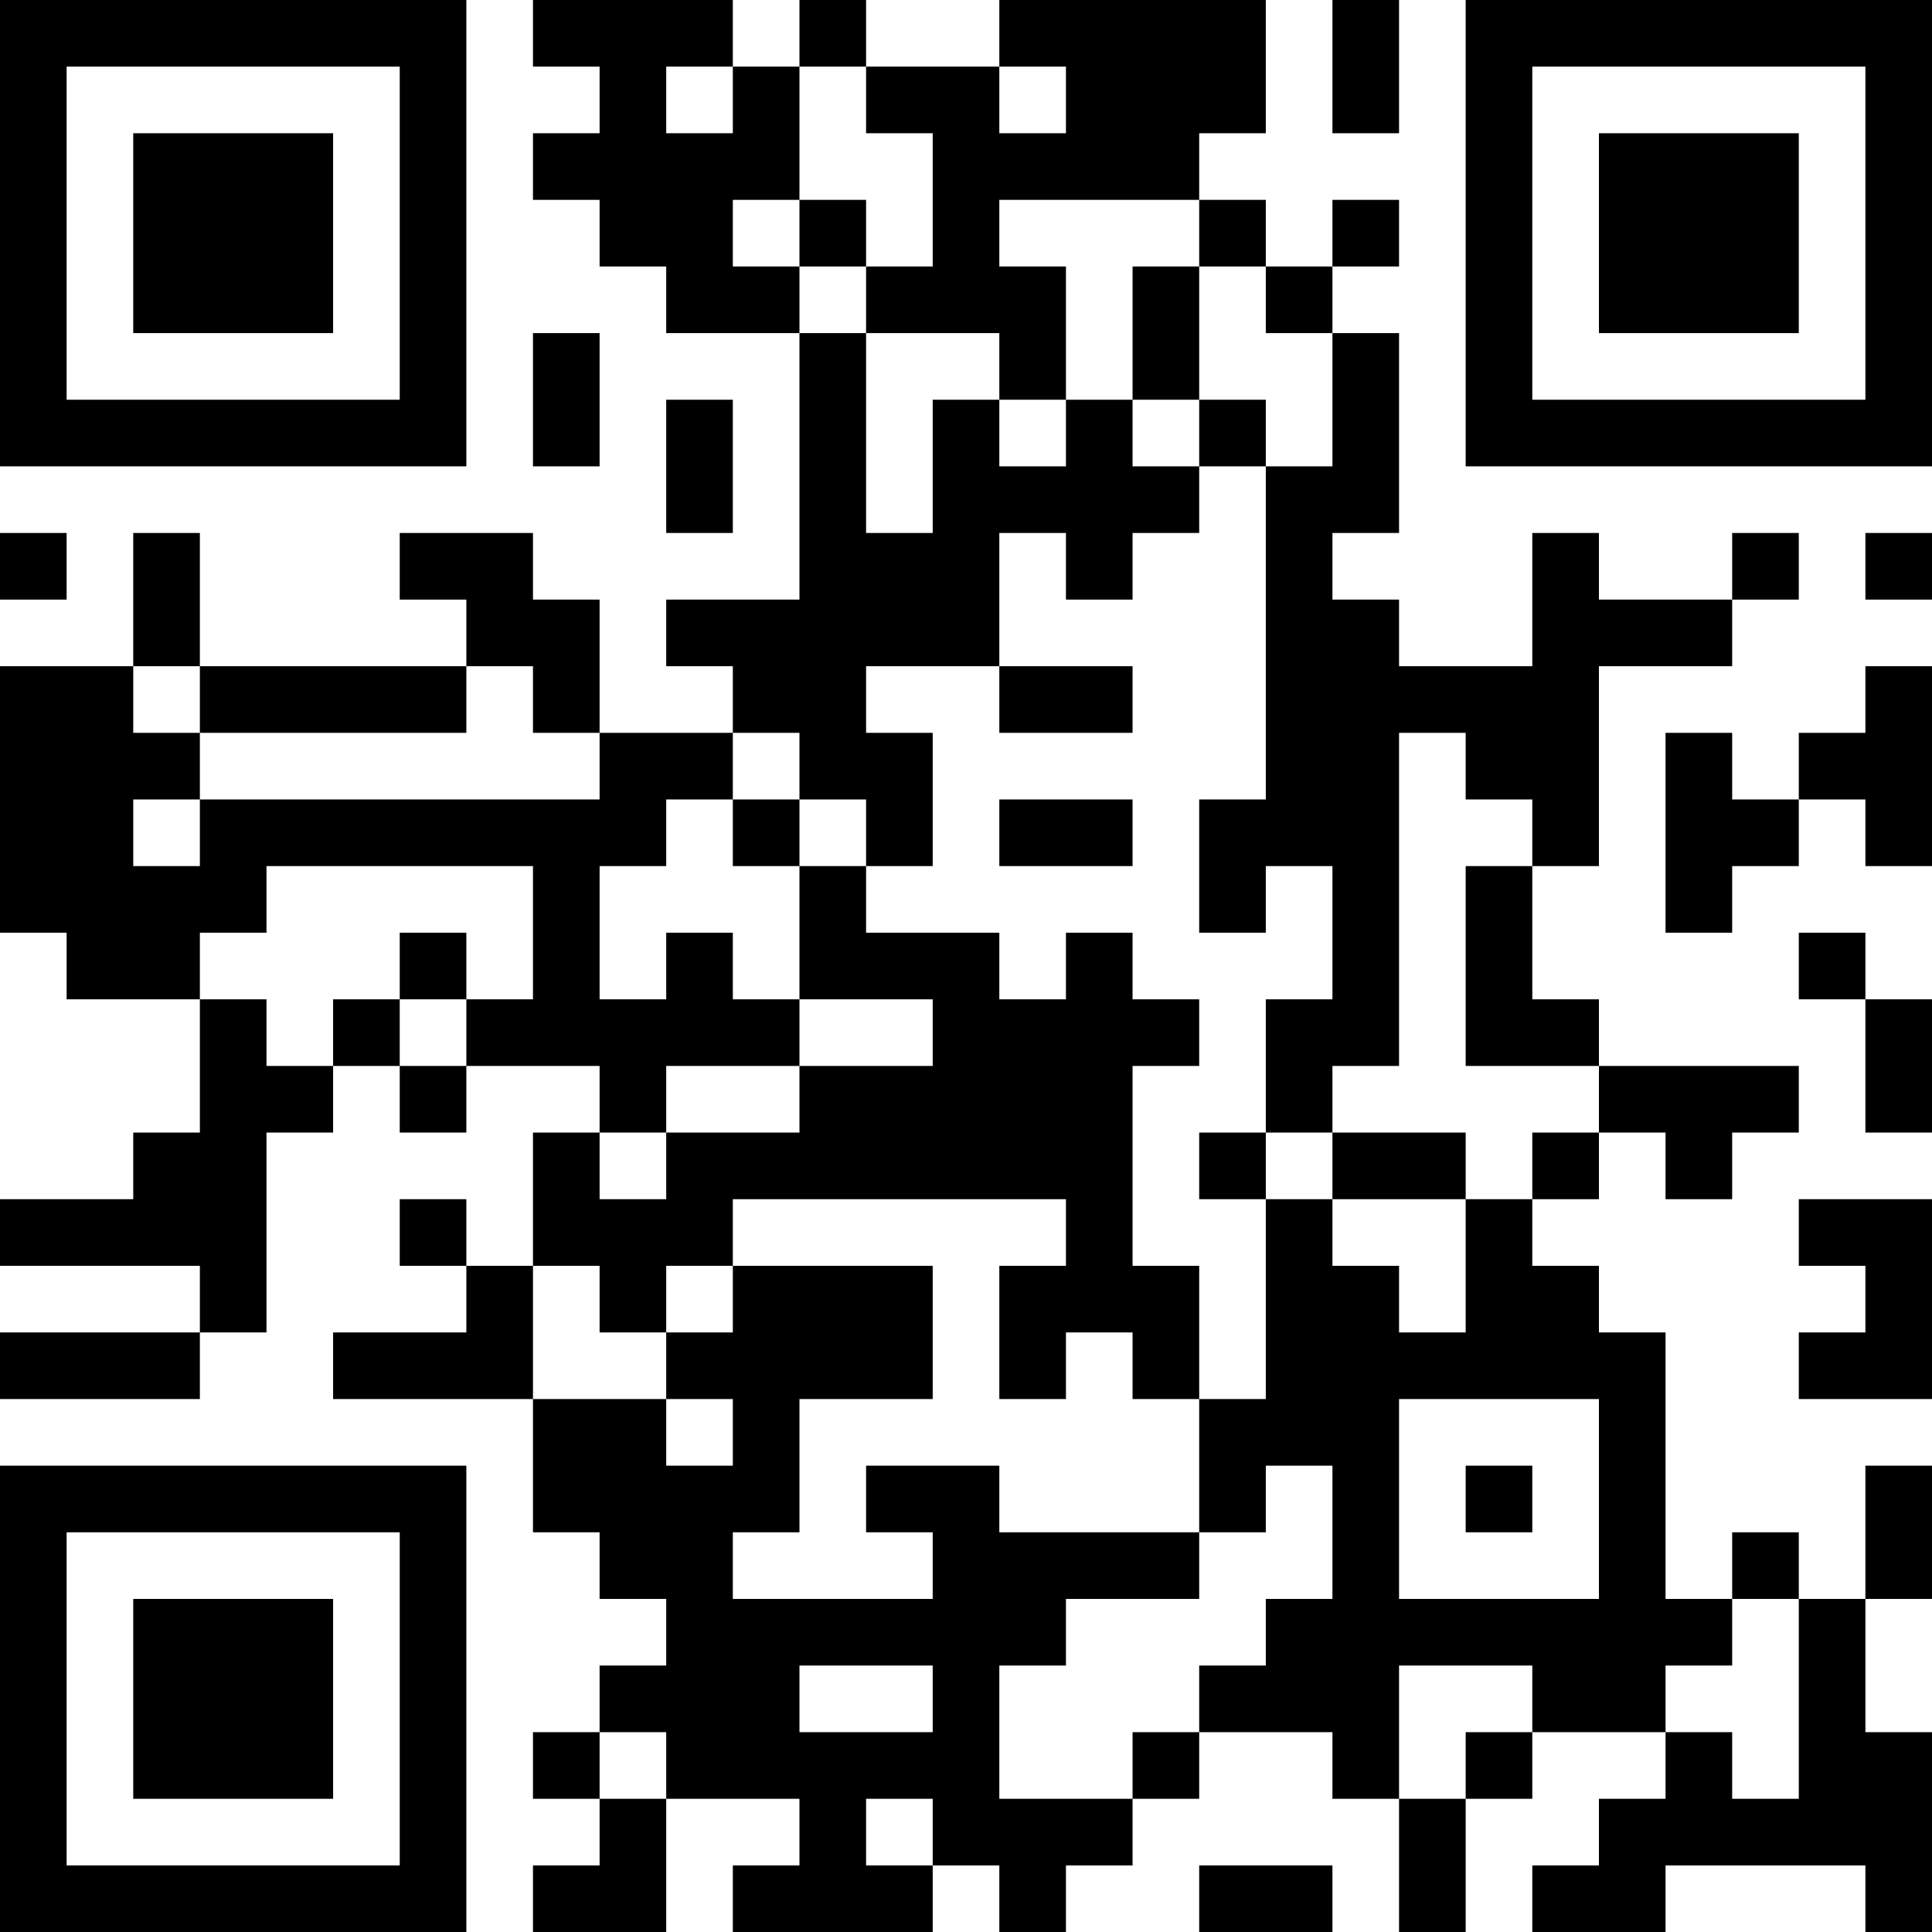 <?xml version="1.0" encoding="UTF-8"?>
<svg xmlns="http://www.w3.org/2000/svg" version="1.1" width="300" height="300" viewBox="0 0 300 300"><rect x="0" y="0" width="300" height="300" fill="#ffffff"/><g transform="scale(10.345)"><g transform="translate(0,0)"><g><g transform="translate(3.5,3.5)"><path fill-rule="evenodd" d="M-3.5 -3.5L3.5 -3.5L3.5 3.5L-3.5 3.5ZM-2.5 -2.5L-2.5 2.5L2.5 2.5L2.5 -2.5Z" fill="#000000"/><path fill-rule="evenodd" d="M-1.5 -1.5L1.5 -1.5L1.5 1.5L-1.5 1.5Z" fill="#000000"/></g></g><g><g transform="translate(25.5,3.5)"><g transform="rotate(90)"><path fill-rule="evenodd" d="M-3.5 -3.5L3.5 -3.5L3.5 3.5L-3.5 3.5ZM-2.5 -2.5L-2.5 2.5L2.5 2.5L2.5 -2.5Z" fill="#000000"/><path fill-rule="evenodd" d="M-1.5 -1.5L1.5 -1.5L1.5 1.5L-1.5 1.5Z" fill="#000000"/></g></g></g><g><g transform="translate(3.5,25.5)"><g transform="rotate(-90)"><path fill-rule="evenodd" d="M-3.5 -3.5L3.5 -3.5L3.5 3.5L-3.5 3.5ZM-2.5 -2.5L-2.5 2.5L2.5 2.5L2.5 -2.5Z" fill="#000000"/><path fill-rule="evenodd" d="M-1.5 -1.5L1.5 -1.5L1.5 1.5L-1.5 1.5Z" fill="#000000"/></g></g></g><path fill-rule="evenodd" d="M8 0L8 1L9 1L9 2L8 2L8 3L9 3L9 4L10 4L10 5L12 5L12 9L10 9L10 10L11 10L11 11L9 11L9 9L8 9L8 8L6 8L6 9L7 9L7 10L3 10L3 8L2 8L2 10L0 10L0 14L1 14L1 15L3 15L3 17L2 17L2 18L0 18L0 19L3 19L3 20L0 20L0 21L3 21L3 20L4 20L4 17L5 17L5 16L6 16L6 17L7 17L7 16L9 16L9 17L8 17L8 19L7 19L7 18L6 18L6 19L7 19L7 20L5 20L5 21L8 21L8 23L9 23L9 24L10 24L10 25L9 25L9 26L8 26L8 27L9 27L9 28L8 28L8 29L10 29L10 27L12 27L12 28L11 28L11 29L14 29L14 28L15 28L15 29L16 29L16 28L17 28L17 27L18 27L18 26L20 26L20 27L21 27L21 29L22 29L22 27L23 27L23 26L25 26L25 27L24 27L24 28L23 28L23 29L25 29L25 28L28 28L28 29L29 29L29 26L28 26L28 24L29 24L29 22L28 22L28 24L27 24L27 23L26 23L26 24L25 24L25 20L24 20L24 19L23 19L23 18L24 18L24 17L25 17L25 18L26 18L26 17L27 17L27 16L24 16L24 15L23 15L23 13L24 13L24 10L26 10L26 9L27 9L27 8L26 8L26 9L24 9L24 8L23 8L23 10L21 10L21 9L20 9L20 8L21 8L21 5L20 5L20 4L21 4L21 3L20 3L20 4L19 4L19 3L18 3L18 2L19 2L19 0L15 0L15 1L13 1L13 0L12 0L12 1L11 1L11 0ZM20 0L20 2L21 2L21 0ZM10 1L10 2L11 2L11 1ZM12 1L12 3L11 3L11 4L12 4L12 5L13 5L13 8L14 8L14 6L15 6L15 7L16 7L16 6L17 6L17 7L18 7L18 8L17 8L17 9L16 9L16 8L15 8L15 10L13 10L13 11L14 11L14 13L13 13L13 12L12 12L12 11L11 11L11 12L10 12L10 13L9 13L9 15L10 15L10 14L11 14L11 15L12 15L12 16L10 16L10 17L9 17L9 18L10 18L10 17L12 17L12 16L14 16L14 15L12 15L12 13L13 13L13 14L15 14L15 15L16 15L16 14L17 14L17 15L18 15L18 16L17 16L17 19L18 19L18 21L17 21L17 20L16 20L16 21L15 21L15 19L16 19L16 18L11 18L11 19L10 19L10 20L9 20L9 19L8 19L8 21L10 21L10 22L11 22L11 21L10 21L10 20L11 20L11 19L14 19L14 21L12 21L12 23L11 23L11 24L14 24L14 23L13 23L13 22L15 22L15 23L18 23L18 24L16 24L16 25L15 25L15 27L17 27L17 26L18 26L18 25L19 25L19 24L20 24L20 22L19 22L19 23L18 23L18 21L19 21L19 18L20 18L20 19L21 19L21 20L22 20L22 18L23 18L23 17L24 17L24 16L22 16L22 13L23 13L23 12L22 12L22 11L21 11L21 16L20 16L20 17L19 17L19 15L20 15L20 13L19 13L19 14L18 14L18 12L19 12L19 7L20 7L20 5L19 5L19 4L18 4L18 3L15 3L15 4L16 4L16 6L15 6L15 5L13 5L13 4L14 4L14 2L13 2L13 1ZM15 1L15 2L16 2L16 1ZM12 3L12 4L13 4L13 3ZM17 4L17 6L18 6L18 7L19 7L19 6L18 6L18 4ZM8 5L8 7L9 7L9 5ZM10 6L10 8L11 8L11 6ZM0 8L0 9L1 9L1 8ZM28 8L28 9L29 9L29 8ZM2 10L2 11L3 11L3 12L2 12L2 13L3 13L3 12L9 12L9 11L8 11L8 10L7 10L7 11L3 11L3 10ZM15 10L15 11L17 11L17 10ZM28 10L28 11L27 11L27 12L26 12L26 11L25 11L25 14L26 14L26 13L27 13L27 12L28 12L28 13L29 13L29 10ZM11 12L11 13L12 13L12 12ZM15 12L15 13L17 13L17 12ZM4 13L4 14L3 14L3 15L4 15L4 16L5 16L5 15L6 15L6 16L7 16L7 15L8 15L8 13ZM6 14L6 15L7 15L7 14ZM27 14L27 15L28 15L28 17L29 17L29 15L28 15L28 14ZM18 17L18 18L19 18L19 17ZM20 17L20 18L22 18L22 17ZM27 18L27 19L28 19L28 20L27 20L27 21L29 21L29 18ZM21 21L21 24L24 24L24 21ZM22 22L22 23L23 23L23 22ZM26 24L26 25L25 25L25 26L26 26L26 27L27 27L27 24ZM12 25L12 26L14 26L14 25ZM21 25L21 27L22 27L22 26L23 26L23 25ZM9 26L9 27L10 27L10 26ZM13 27L13 28L14 28L14 27ZM18 28L18 29L20 29L20 28Z" fill="#000000"/></g></g></svg>
